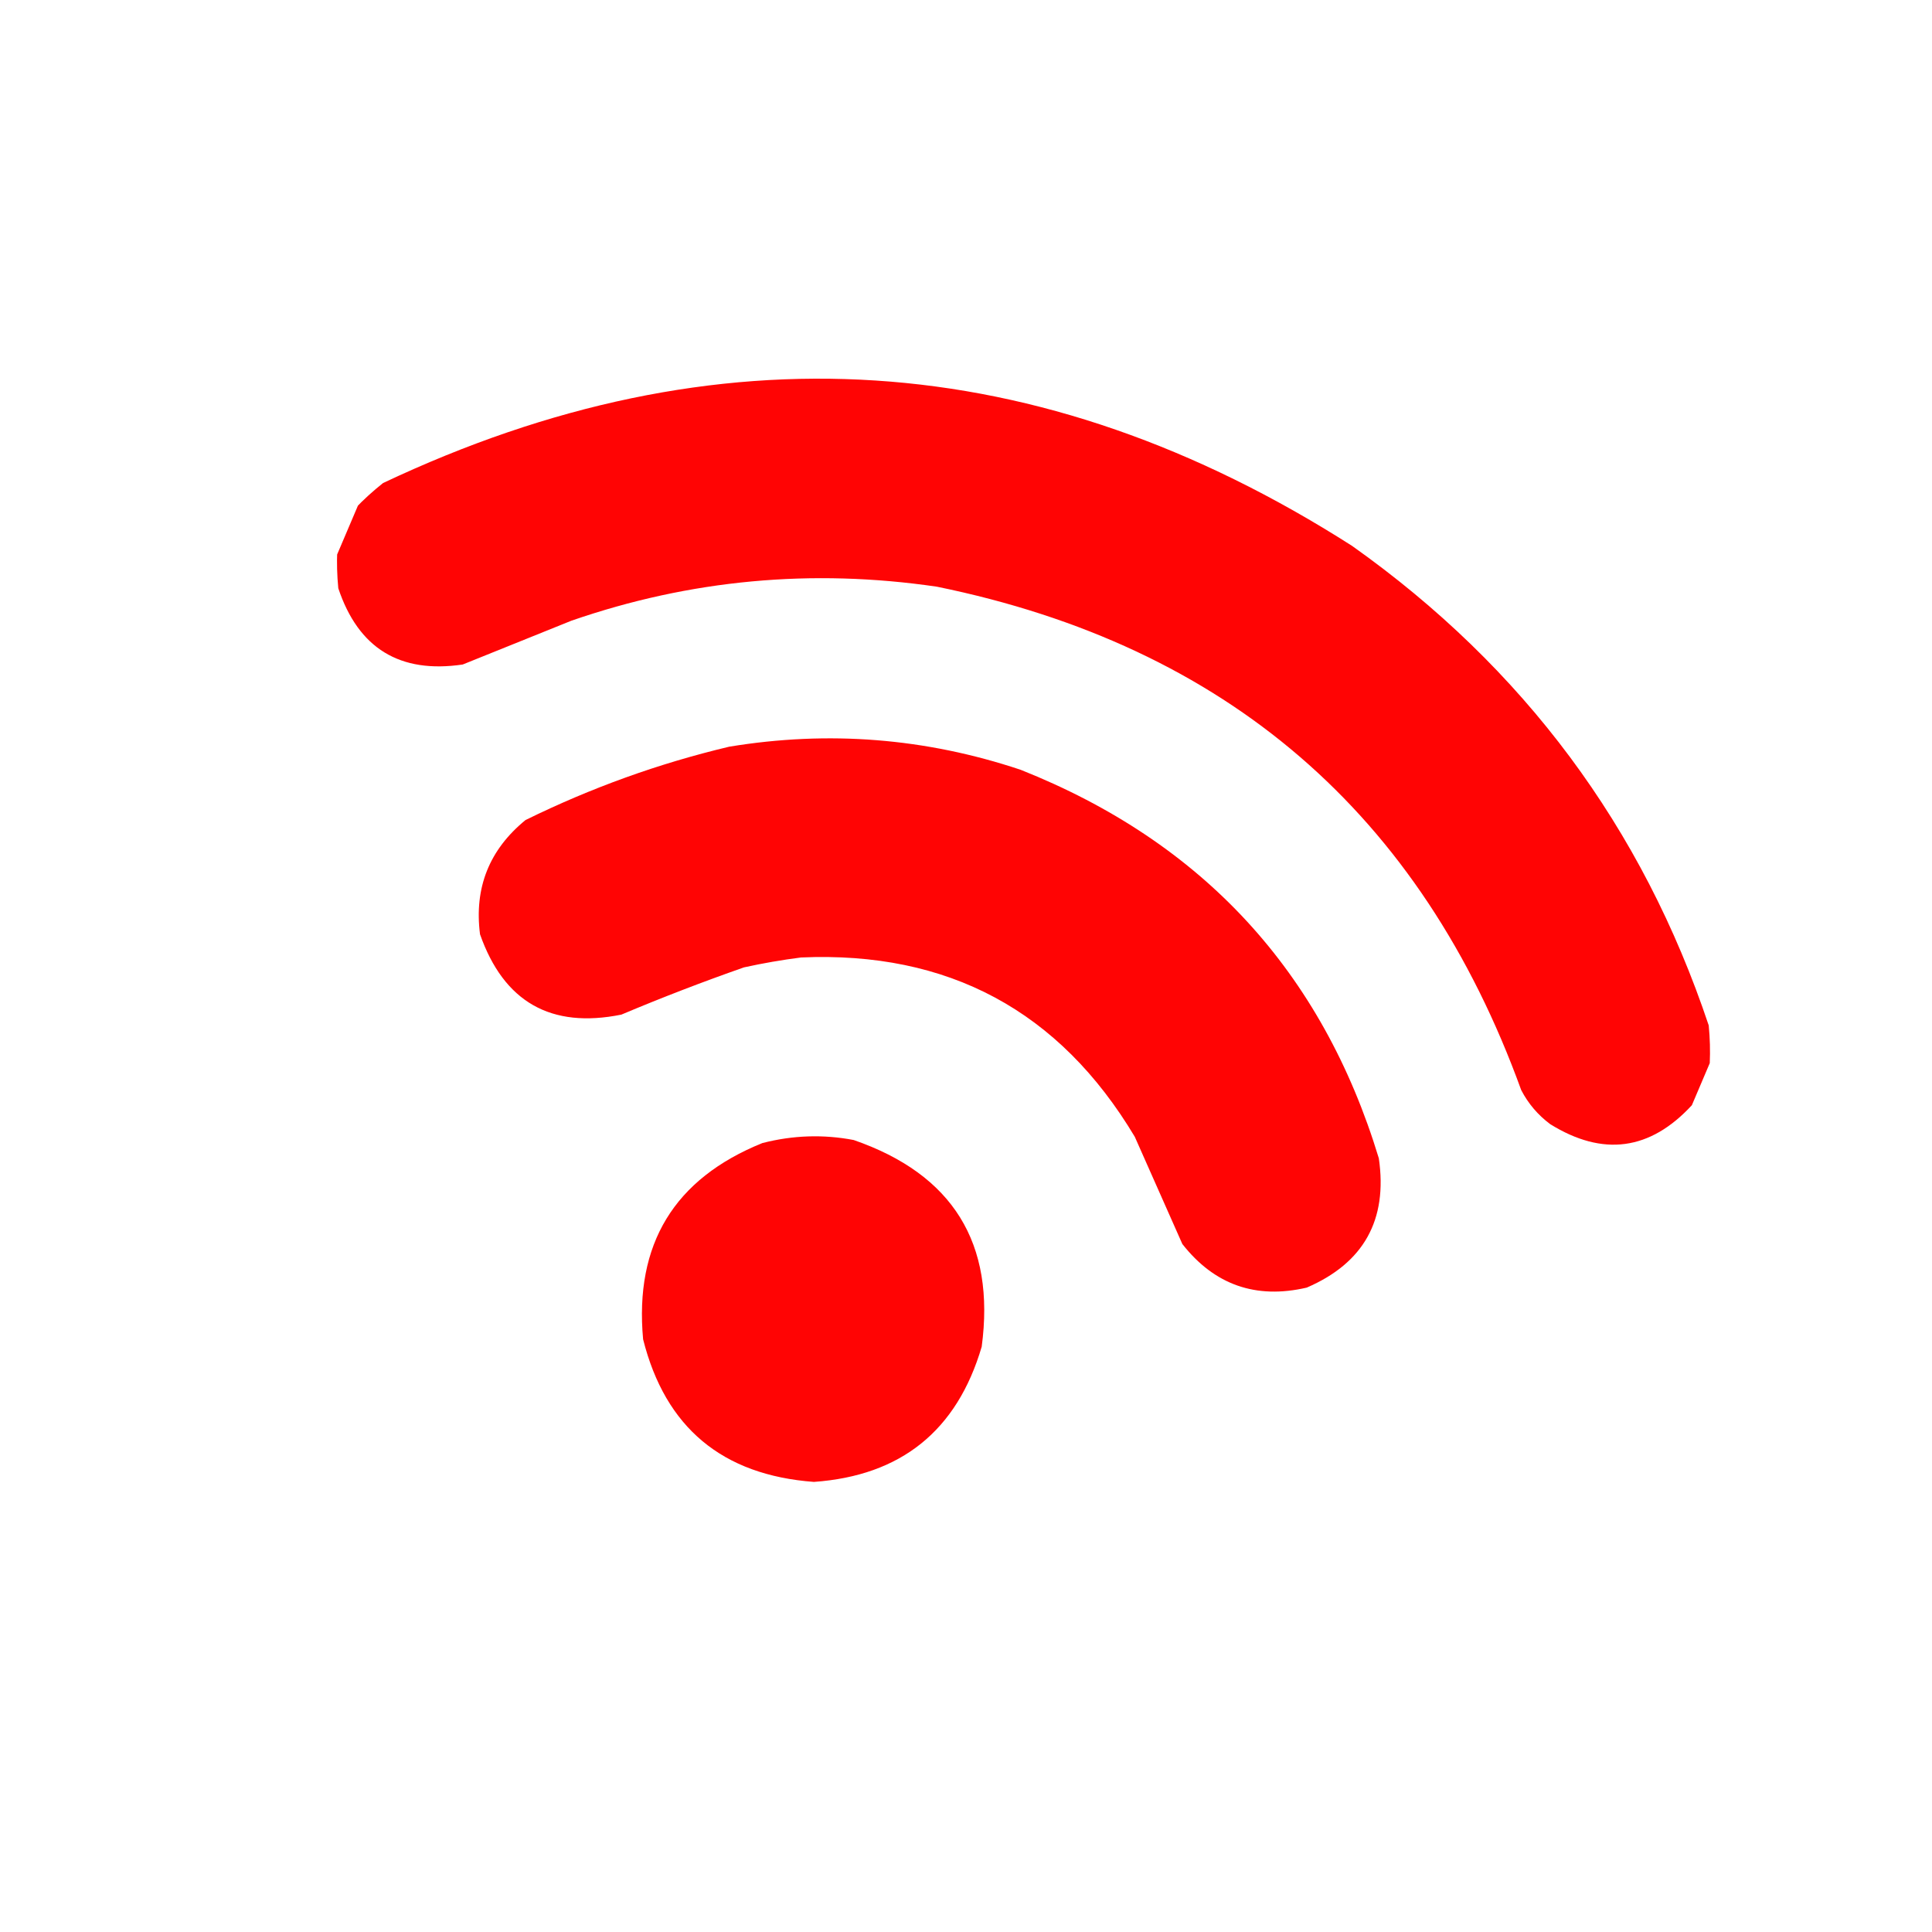 <svg width="132" height="132" viewBox="0 0 132 132" fill="none" xmlns="http://www.w3.org/2000/svg">
<g clip-path="url(#clip0_646_15716)">
<path opacity="0.982" fill-rule="evenodd" clip-rule="evenodd" d="M116.816 72.637C116.408 73.595 116 74.554 115.593 75.512C112.739 78.605 109.513 79.037 105.915 76.806C105.073 76.177 104.413 75.401 103.934 74.478C97.084 55.586 83.779 44.123 64.018 40.086C55.47 38.831 47.146 39.604 39.044 42.407C36.568 43.405 34.092 44.403 31.615 45.401C27.319 46.036 24.485 44.299 23.113 40.191C23.029 39.31 23.005 38.451 23.042 37.614C23.45 36.655 23.858 35.697 24.266 34.738C24.843 34.131 25.479 33.553 26.172 33.002C48.965 22.232 71.033 23.663 92.375 37.295C104.097 45.603 112.221 56.525 116.745 70.059C116.83 70.94 116.853 71.799 116.816 72.637Z" fill="#FF0000"/>
<path opacity="0.981" fill-rule="evenodd" clip-rule="evenodd" d="M69.736 52.595C82.178 57.54 90.335 66.389 94.206 79.139C94.818 83.35 93.175 86.295 89.279 87.974C85.805 88.781 82.973 87.788 80.782 84.996C79.699 82.553 78.616 80.111 77.532 77.669C72.382 69.058 64.781 64.975 54.727 65.418C53.417 65.585 52.118 65.811 50.831 66.094C48.011 67.082 45.219 68.157 42.453 69.322C37.644 70.293 34.425 68.463 32.796 63.832C32.39 60.656 33.426 58.055 35.905 56.028C40.373 53.83 45.011 52.159 49.818 51.017C56.603 49.898 63.242 50.424 69.736 52.595Z" fill="#FF0000"/>
<path opacity="0.981" fill-rule="evenodd" clip-rule="evenodd" d="M58.33 77.89C65.105 80.238 68.019 84.945 67.073 92.011C65.385 97.748 61.563 100.826 55.608 101.248C49.345 100.781 45.456 97.534 43.939 91.506C43.343 85.005 46.059 80.536 52.086 78.098C54.17 77.562 56.251 77.492 58.33 77.89Z" fill="#FF0000"/>
</g>
<defs>
<clipPath id="clip0_646_15716">
<rect width="100" height="100" fill="white" transform="translate(39.156) rotate(23.052)"/>
</clipPath>
</defs>
</svg>
